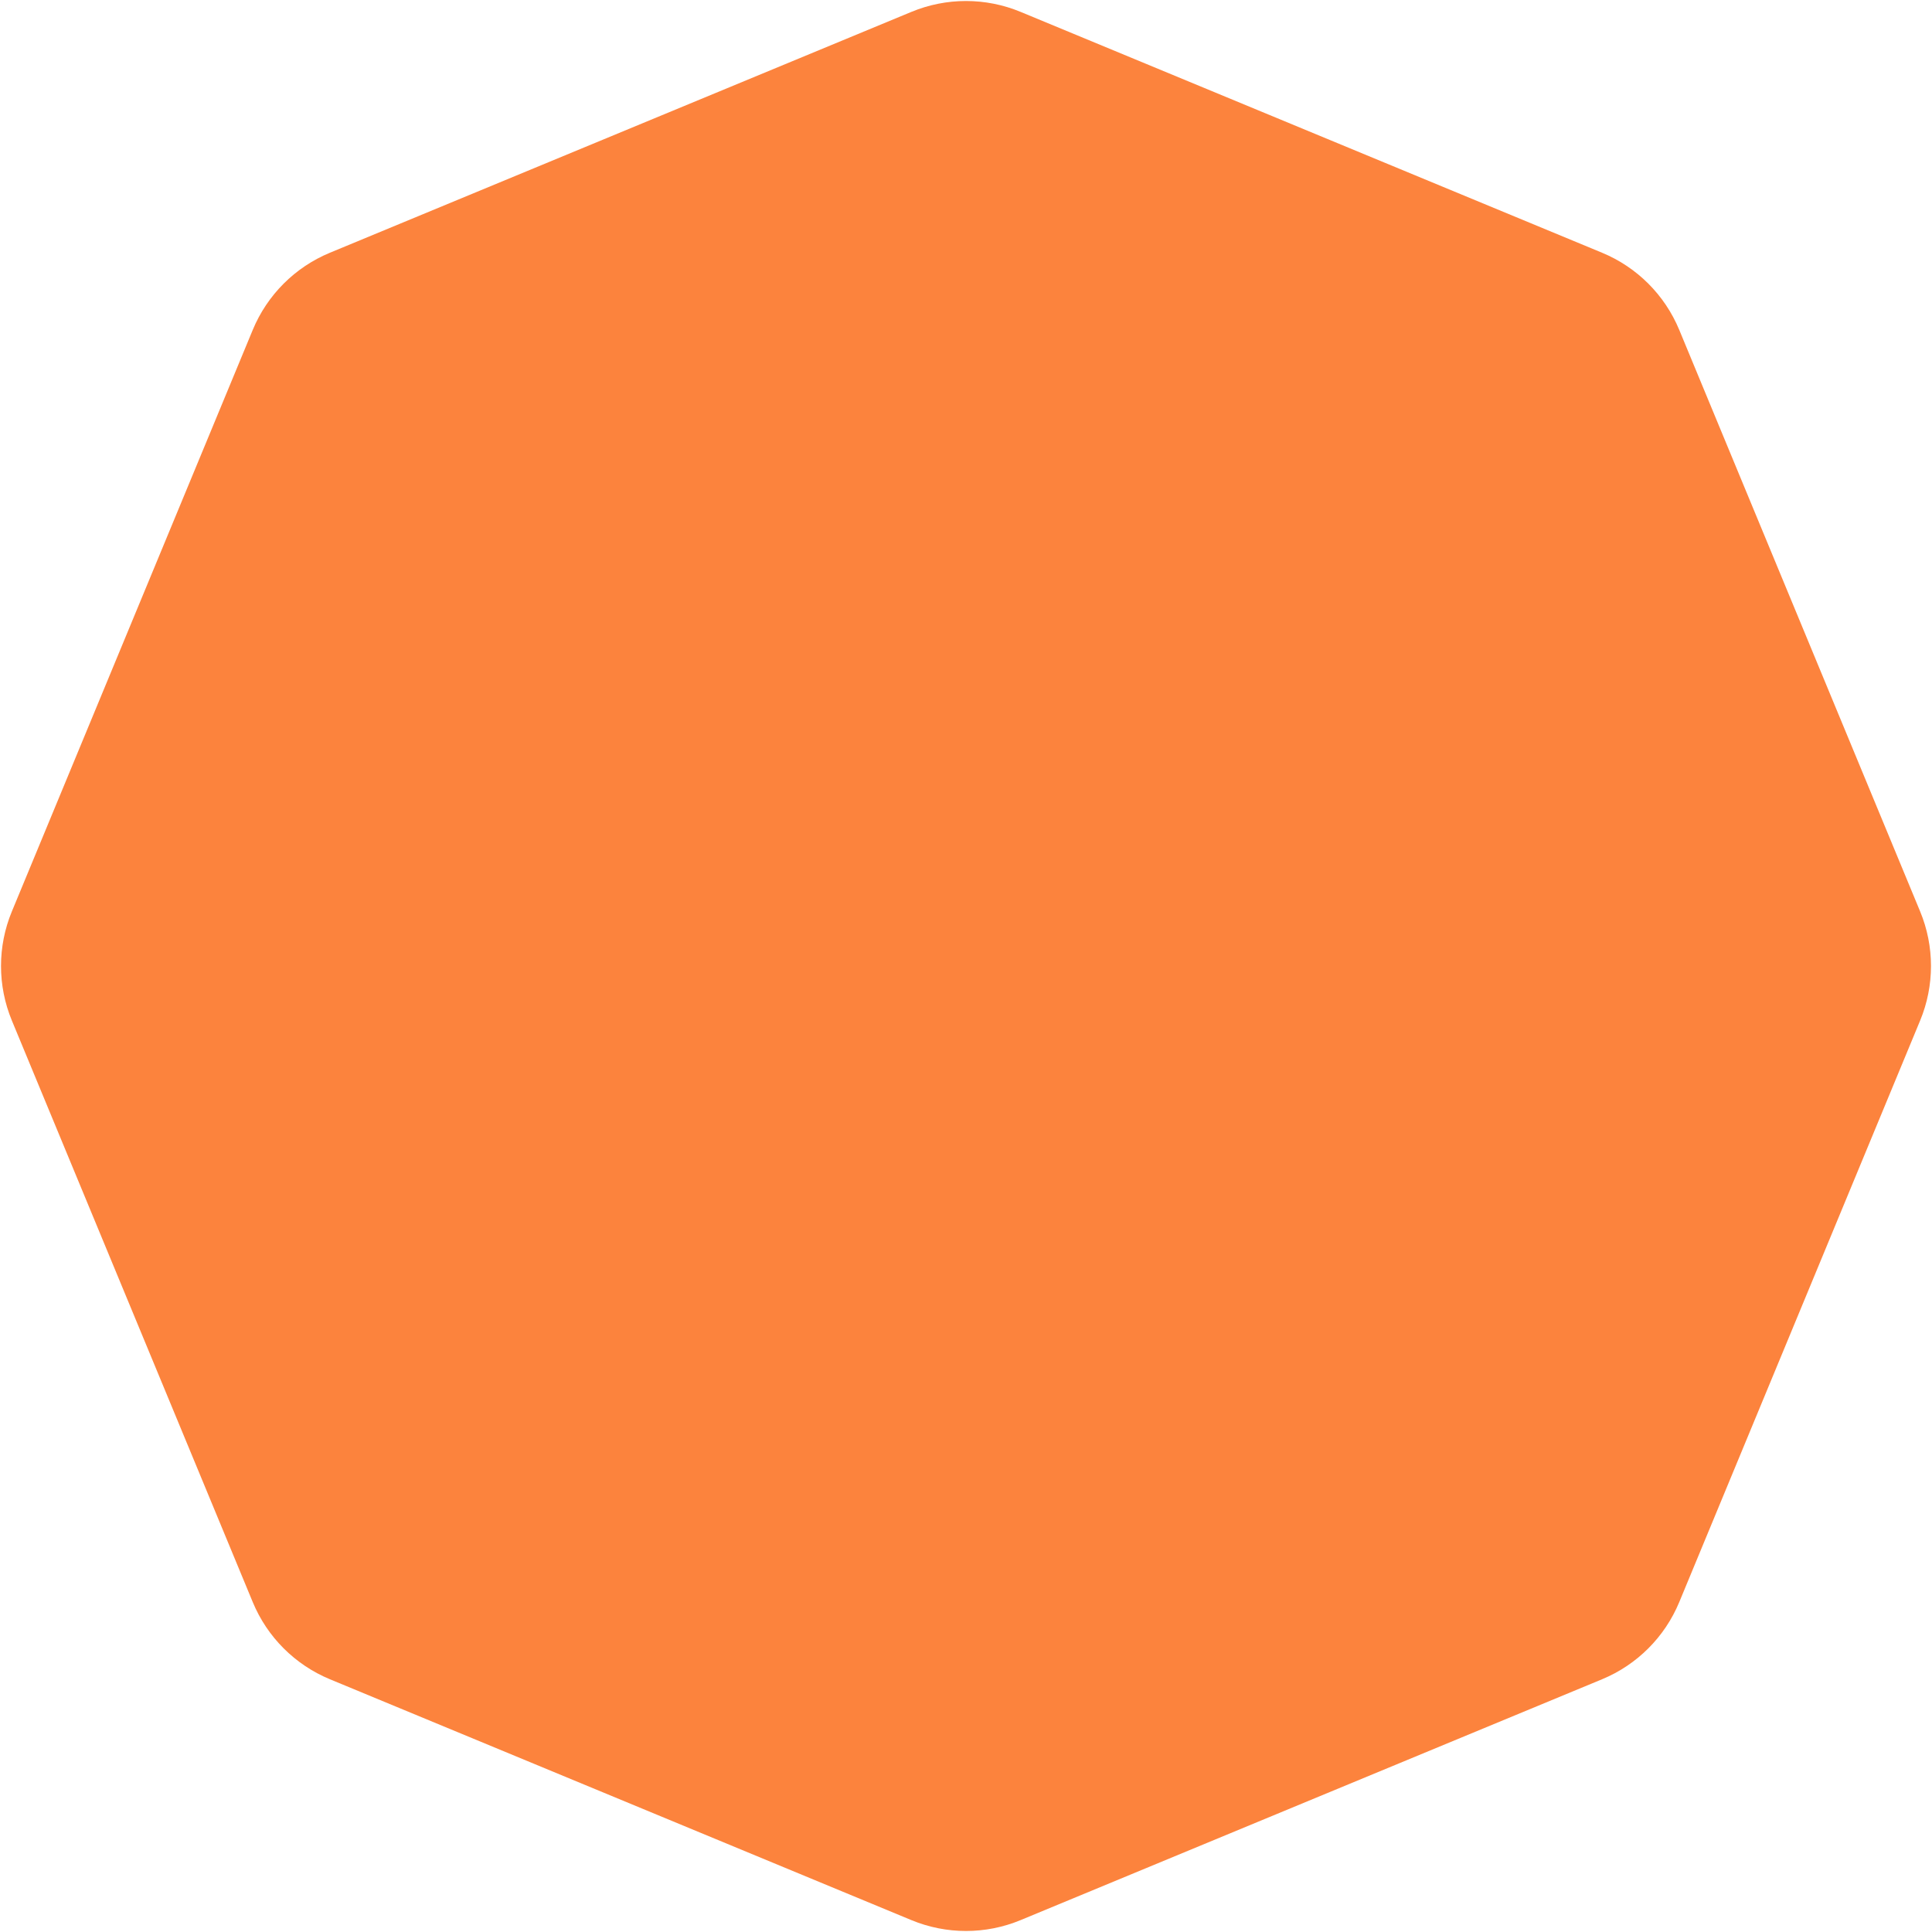 <?xml version="1.0" encoding="UTF-8"?> <svg xmlns="http://www.w3.org/2000/svg" width="540" height="540" viewBox="0 0 540 540" fill="none"> <path d="M254.751 3.316C264.515 -0.728 275.485 -0.728 285.249 3.316L447.791 70.644C457.555 74.688 465.312 82.445 469.357 92.209L536.684 254.751C540.728 264.515 540.728 275.485 536.684 285.249L469.357 447.791C465.312 457.555 457.555 465.312 447.791 469.357L285.249 536.684C275.485 540.728 264.515 540.728 254.751 536.684L92.209 469.357C82.445 465.312 74.688 457.555 70.644 447.791L3.316 285.249C-0.728 275.485 -0.728 264.515 3.316 254.751L70.644 92.209C74.688 82.445 82.445 74.688 92.209 70.644L254.751 3.316Z" fill="#FC833D"></path> </svg> 